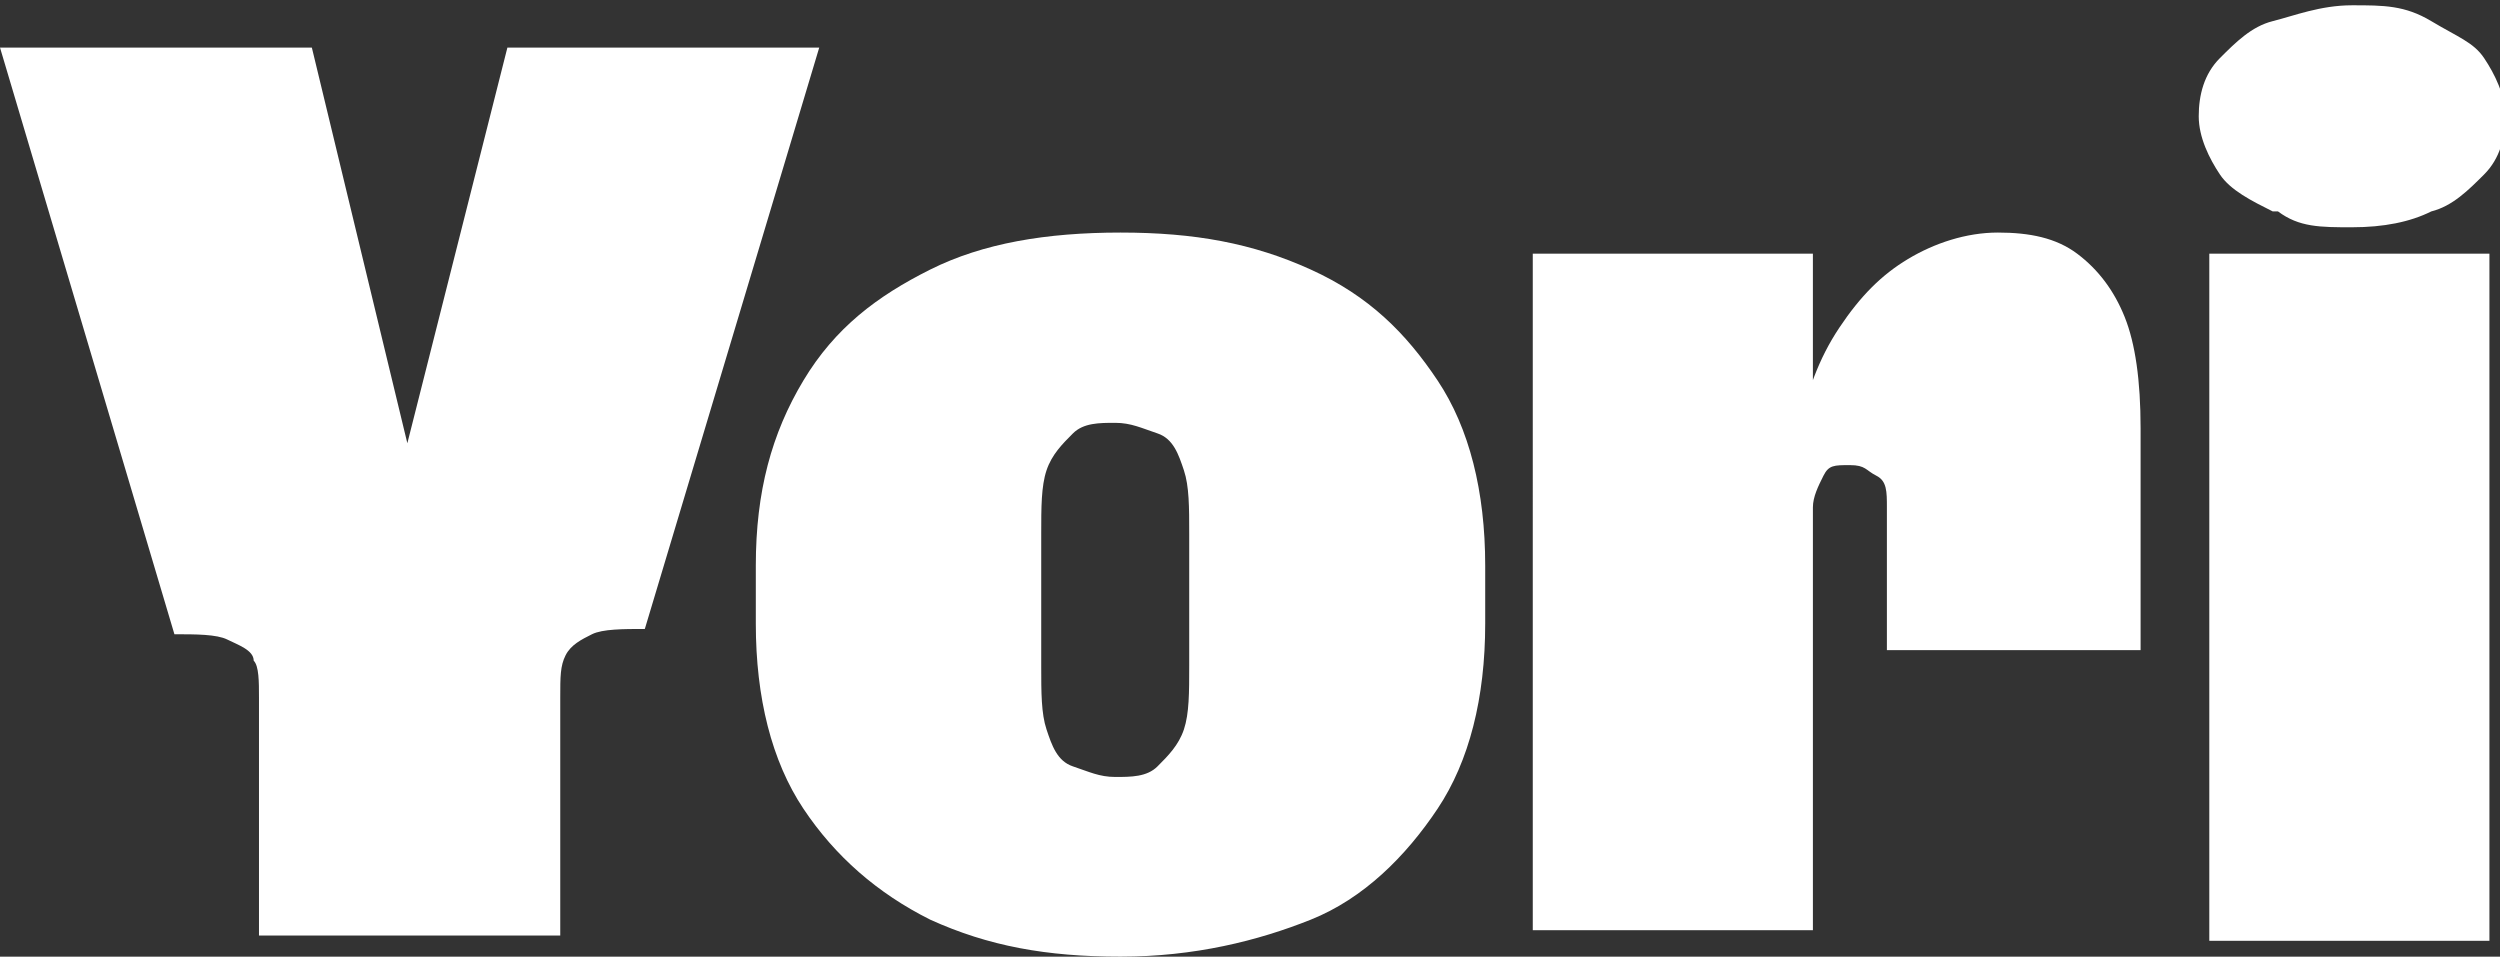 <svg viewBox="0 0 47.3 18.1" version="1.1" xmlns="http://www.w3.org/2000/svg" id="Layer_2">
  
  <rect x="0" y="0" width="47.3" height="18.1" fill="#333333" stroke="none"/>
  
  <defs>
    <style>
      .st0 {
        fill: #fff;
      }
    </style>
  </defs>
  <g id="Layer_1-2">
    <g>
      <path d="M4.8,12.5c0-.2-.3-.3-.5-.4s-.6-.1-1-.1L0,.9h5.9l2.1,8.7h-.6L9.6.9h5.9l-3.3,11c-.4,0-.8,0-1,.1s-.4.2-.5.4-.1.4-.1.8v4.5h-5.7v-4.5c0-.3,0-.6-.1-.7h0Z" class="st0"></path>
      <path d="M17.6,17.4c-1-.5-1.8-1.2-2.4-2.1s-.9-2.1-.9-3.5v-1.1c0-1.4.3-2.5.9-3.5s1.4-1.6,2.4-2.1,2.2-.7,3.6-.7,2.5.2,3.6.7,1.8,1.2,2.4,2.1c.6.9.9,2.1.9,3.5v1.1c0,1.4-.3,2.6-.9,3.5s-1.4,1.7-2.4,2.1-2.2.7-3.6.7-2.5-.2-3.6-.7h0ZM21.9,14.5c.2-.2.4-.4.5-.7s.1-.7.1-1.2v-2.5c0-.5,0-.9-.1-1.2s-.2-.6-.5-.7-.5-.2-.8-.2-.6,0-.8.2-.4.4-.5.7-.1.7-.1,1.2v2.5c0,.5,0,.9.1,1.2s.2.6.5.7.5.2.8.2.6,0,.8-.2h0Z" class="st0"></path>
      <path d="M29.2,4.8h5.1v5l-.3-1.6c.2-.8.4-1.4.8-2s.8-1,1.3-1.3,1.1-.5,1.7-.5,1.1.1,1.5.4.7.7.9,1.2.3,1.2.3,2.1v4.2h-4.8v-2.7c0-.3,0-.5-.2-.6s-.2-.2-.5-.2-.4,0-.5.2-.2.4-.2.6v8h-5.3V4.8Z" class="st0"></path>
      <path d="M43,4c-.4-.2-.8-.4-1-.7s-.4-.7-.4-1.1.1-.8.4-1.1.6-.6,1-.7.9-.3,1.5-.3,1,0,1.5.3.8.4,1,.7.4.7.4,1.1-.1.8-.4,1.1-.6.6-1,.7c-.4.2-.9.3-1.5.3s-1,0-1.4-.3ZM41.8,4.8h5.3v13h-5.3V4.8Z" class="st0"></path>
    </g>
  </g>
</svg>